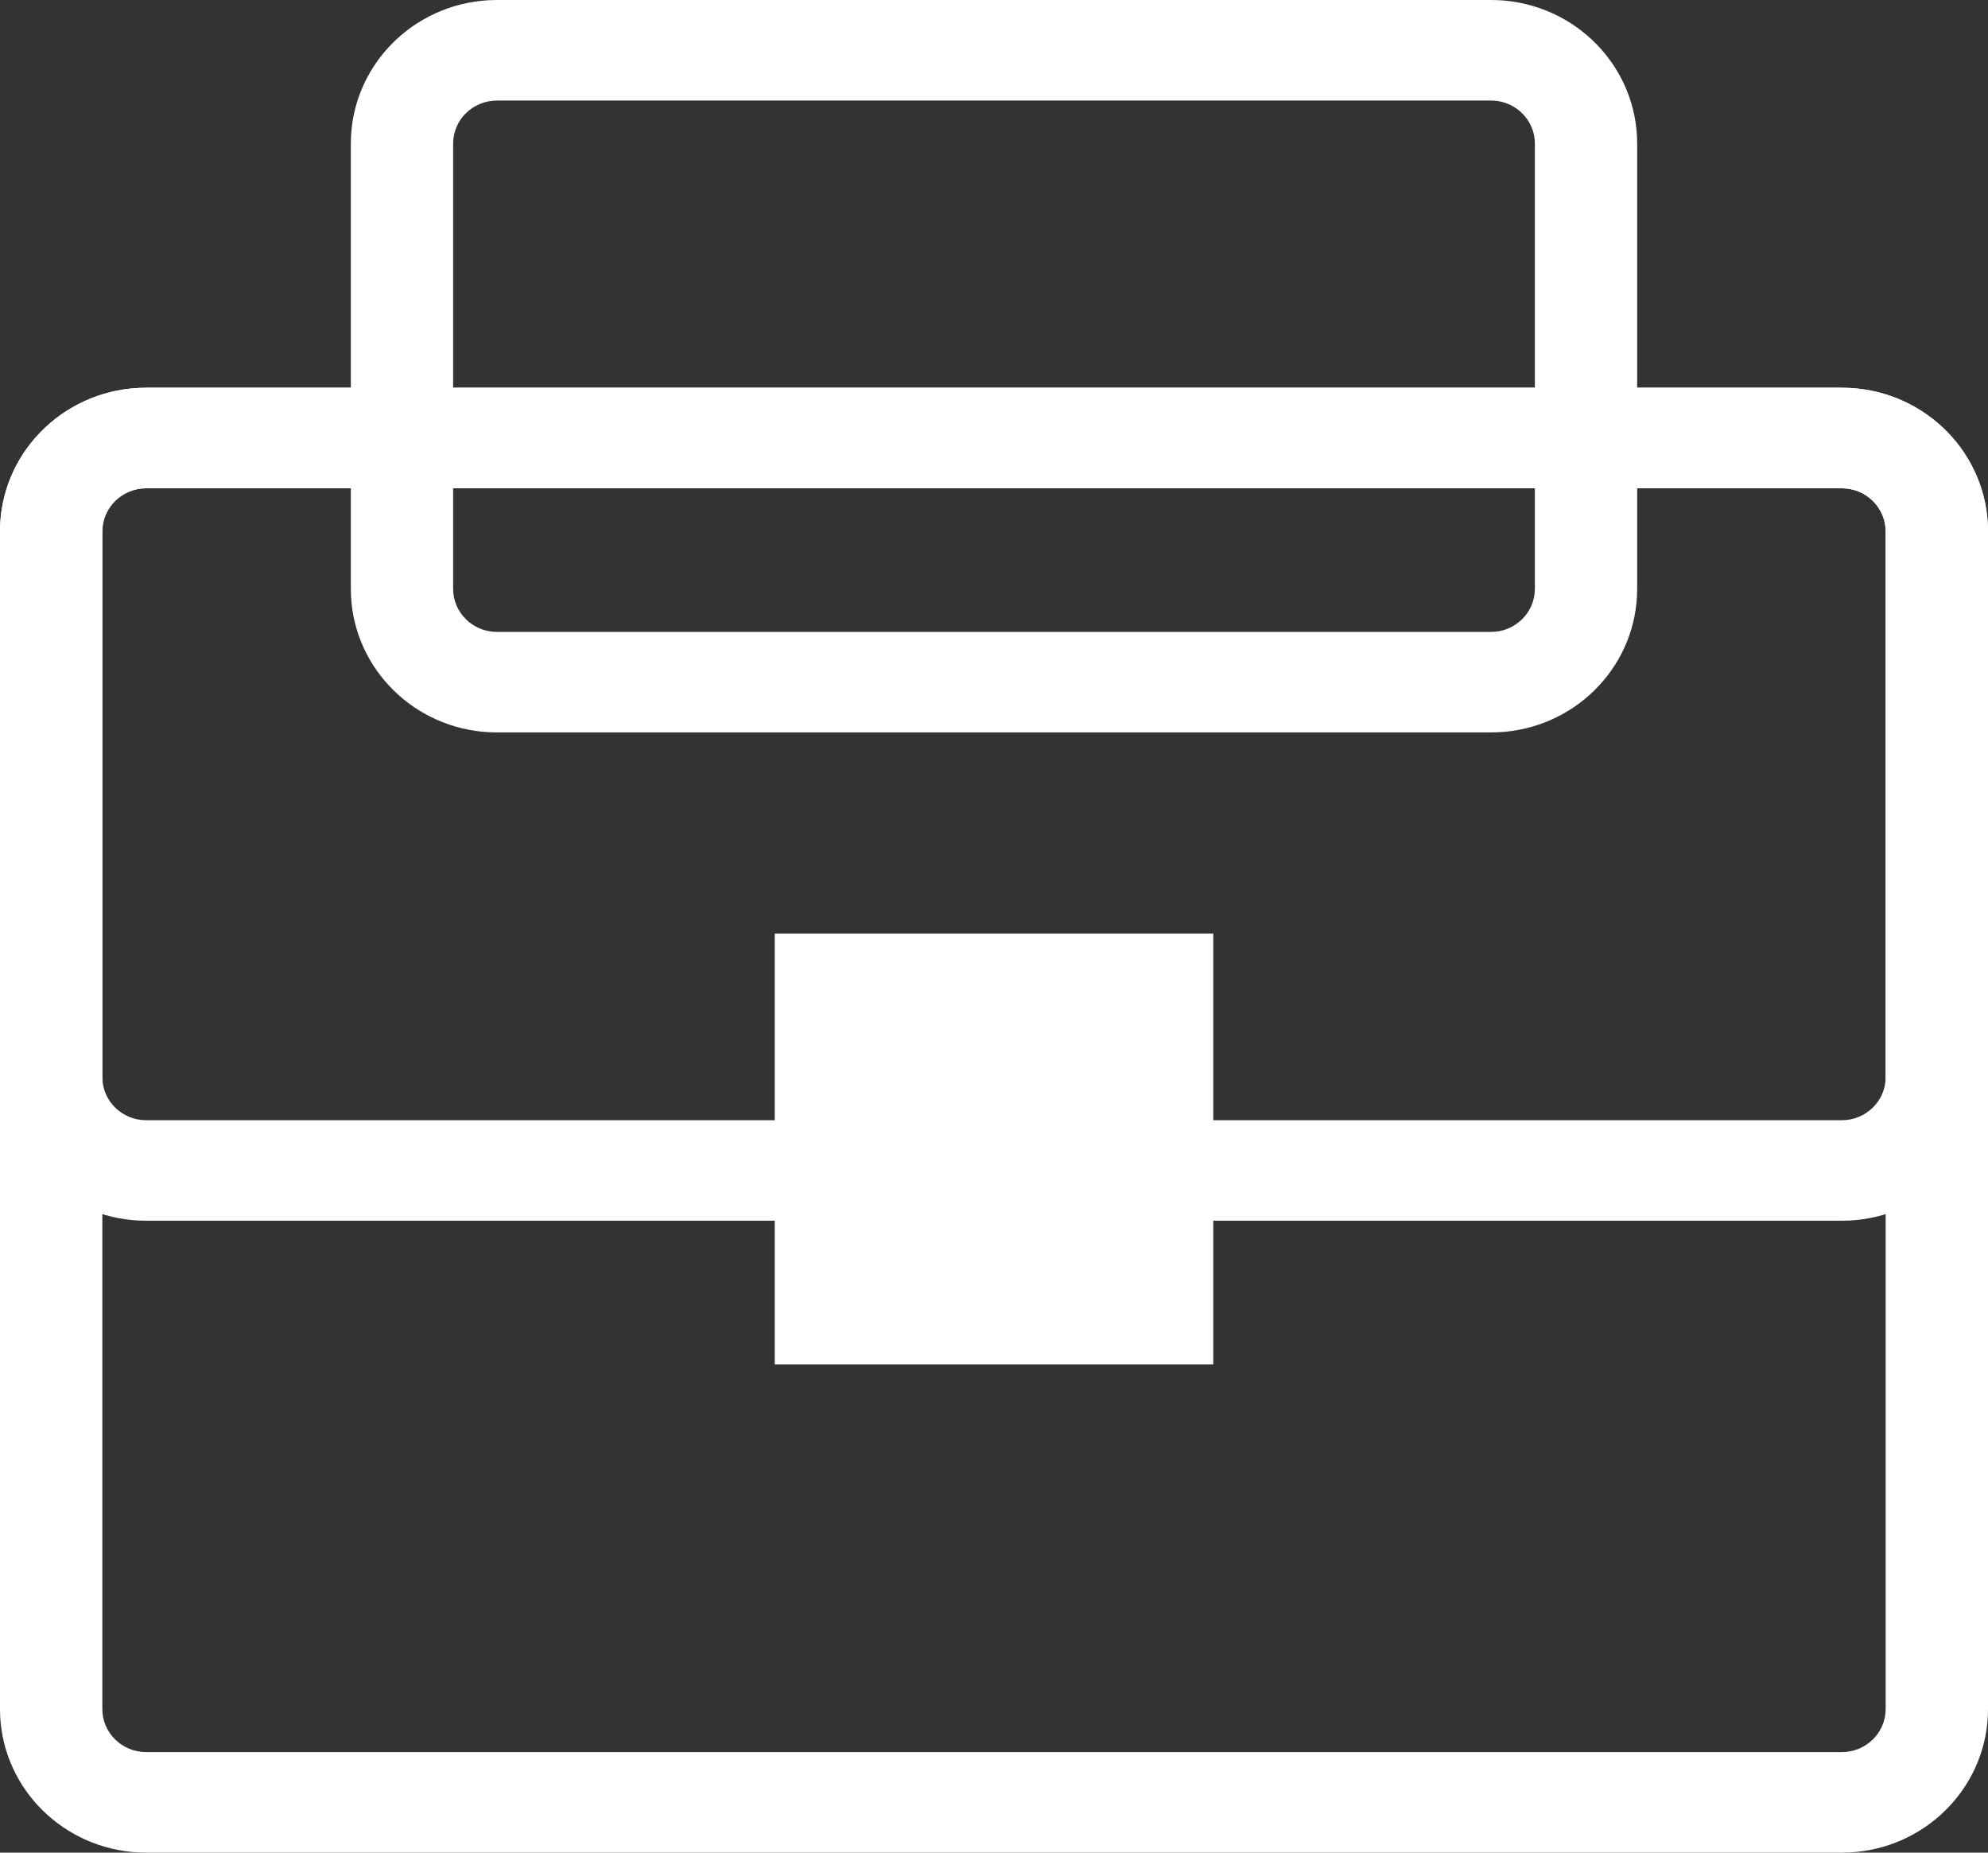 <svg width="44" height="41" viewBox="0 0 44 41" fill="none" xmlns="http://www.w3.org/2000/svg">
<rect x="0" y="0" width="44" height="41" fill="#333333" stroke="none"/>
<g clip-path="url(#clip0_6069_302)">
<path d="M33 13.985V16.209H11V13.985H33ZM33.971 13.031V3.178C33.971 2.668 33.563 2.252 33.05 2.226L33 2.225H11C10.464 2.225 10.029 2.652 10.029 3.178V13.031C10.029 13.558 10.464 13.985 11 13.985V16.209L10.834 16.205C9.179 16.123 7.853 14.82 7.769 13.195L7.765 13.031V3.178C7.765 1.478 9.124 0.089 10.834 0.004L11 0H33L33.167 0.004C34.876 0.089 36.235 1.478 36.235 3.178V13.031L36.231 13.195C36.147 14.82 34.821 16.123 33.167 16.205L33 16.209V13.985C33.536 13.985 33.971 13.558 33.971 13.031Z" fill="white"/>
<path d="M40.765 38.775V41H3.235V38.775H40.765ZM41.735 37.822V11.76C41.735 11.233 41.301 10.806 40.765 10.806H3.235C2.716 10.806 2.292 11.207 2.266 11.711L2.265 11.76V37.822C2.265 38.348 2.699 38.775 3.235 38.775V41L3.069 40.996C1.415 40.913 0.088 39.61 0.004 37.985L0 37.822V11.76C0 10.059 1.359 8.67 3.069 8.585L3.235 8.581H40.765L40.931 8.585C42.641 8.67 44 10.059 44 11.76V37.822L43.996 37.985C43.912 39.61 42.586 40.913 40.931 40.996L40.765 41V38.775C41.301 38.775 41.735 38.348 41.735 37.822Z" fill="white"/>
<path d="M40.765 24.791V27.015H3.235V24.791H40.765ZM41.735 23.837V11.76C41.735 11.233 41.301 10.806 40.765 10.806H3.235C2.699 10.806 2.265 11.233 2.265 11.76V23.837C2.265 24.364 2.699 24.791 3.235 24.791V27.015L3.069 27.011C1.415 26.929 0.088 25.626 0.004 24.001L0 23.837V11.76C0 10.059 1.359 8.67 3.069 8.585L3.235 8.581H40.765L40.931 8.585C42.641 8.67 44 10.059 44 11.76V23.837L43.996 24.001C43.912 25.626 42.586 26.929 40.931 27.011L40.765 27.015V24.791C41.301 24.791 41.735 24.364 41.735 23.837Z" fill="white"/>
<path d="M17.147 20.659H26.853V30.194H17.147V20.659Z" fill="white"/>
</g>
<defs>
<clipPath id="clip0_6069_302">
<rect width="44" height="41" fill="white"/>
</clipPath>
</defs>
</svg>
